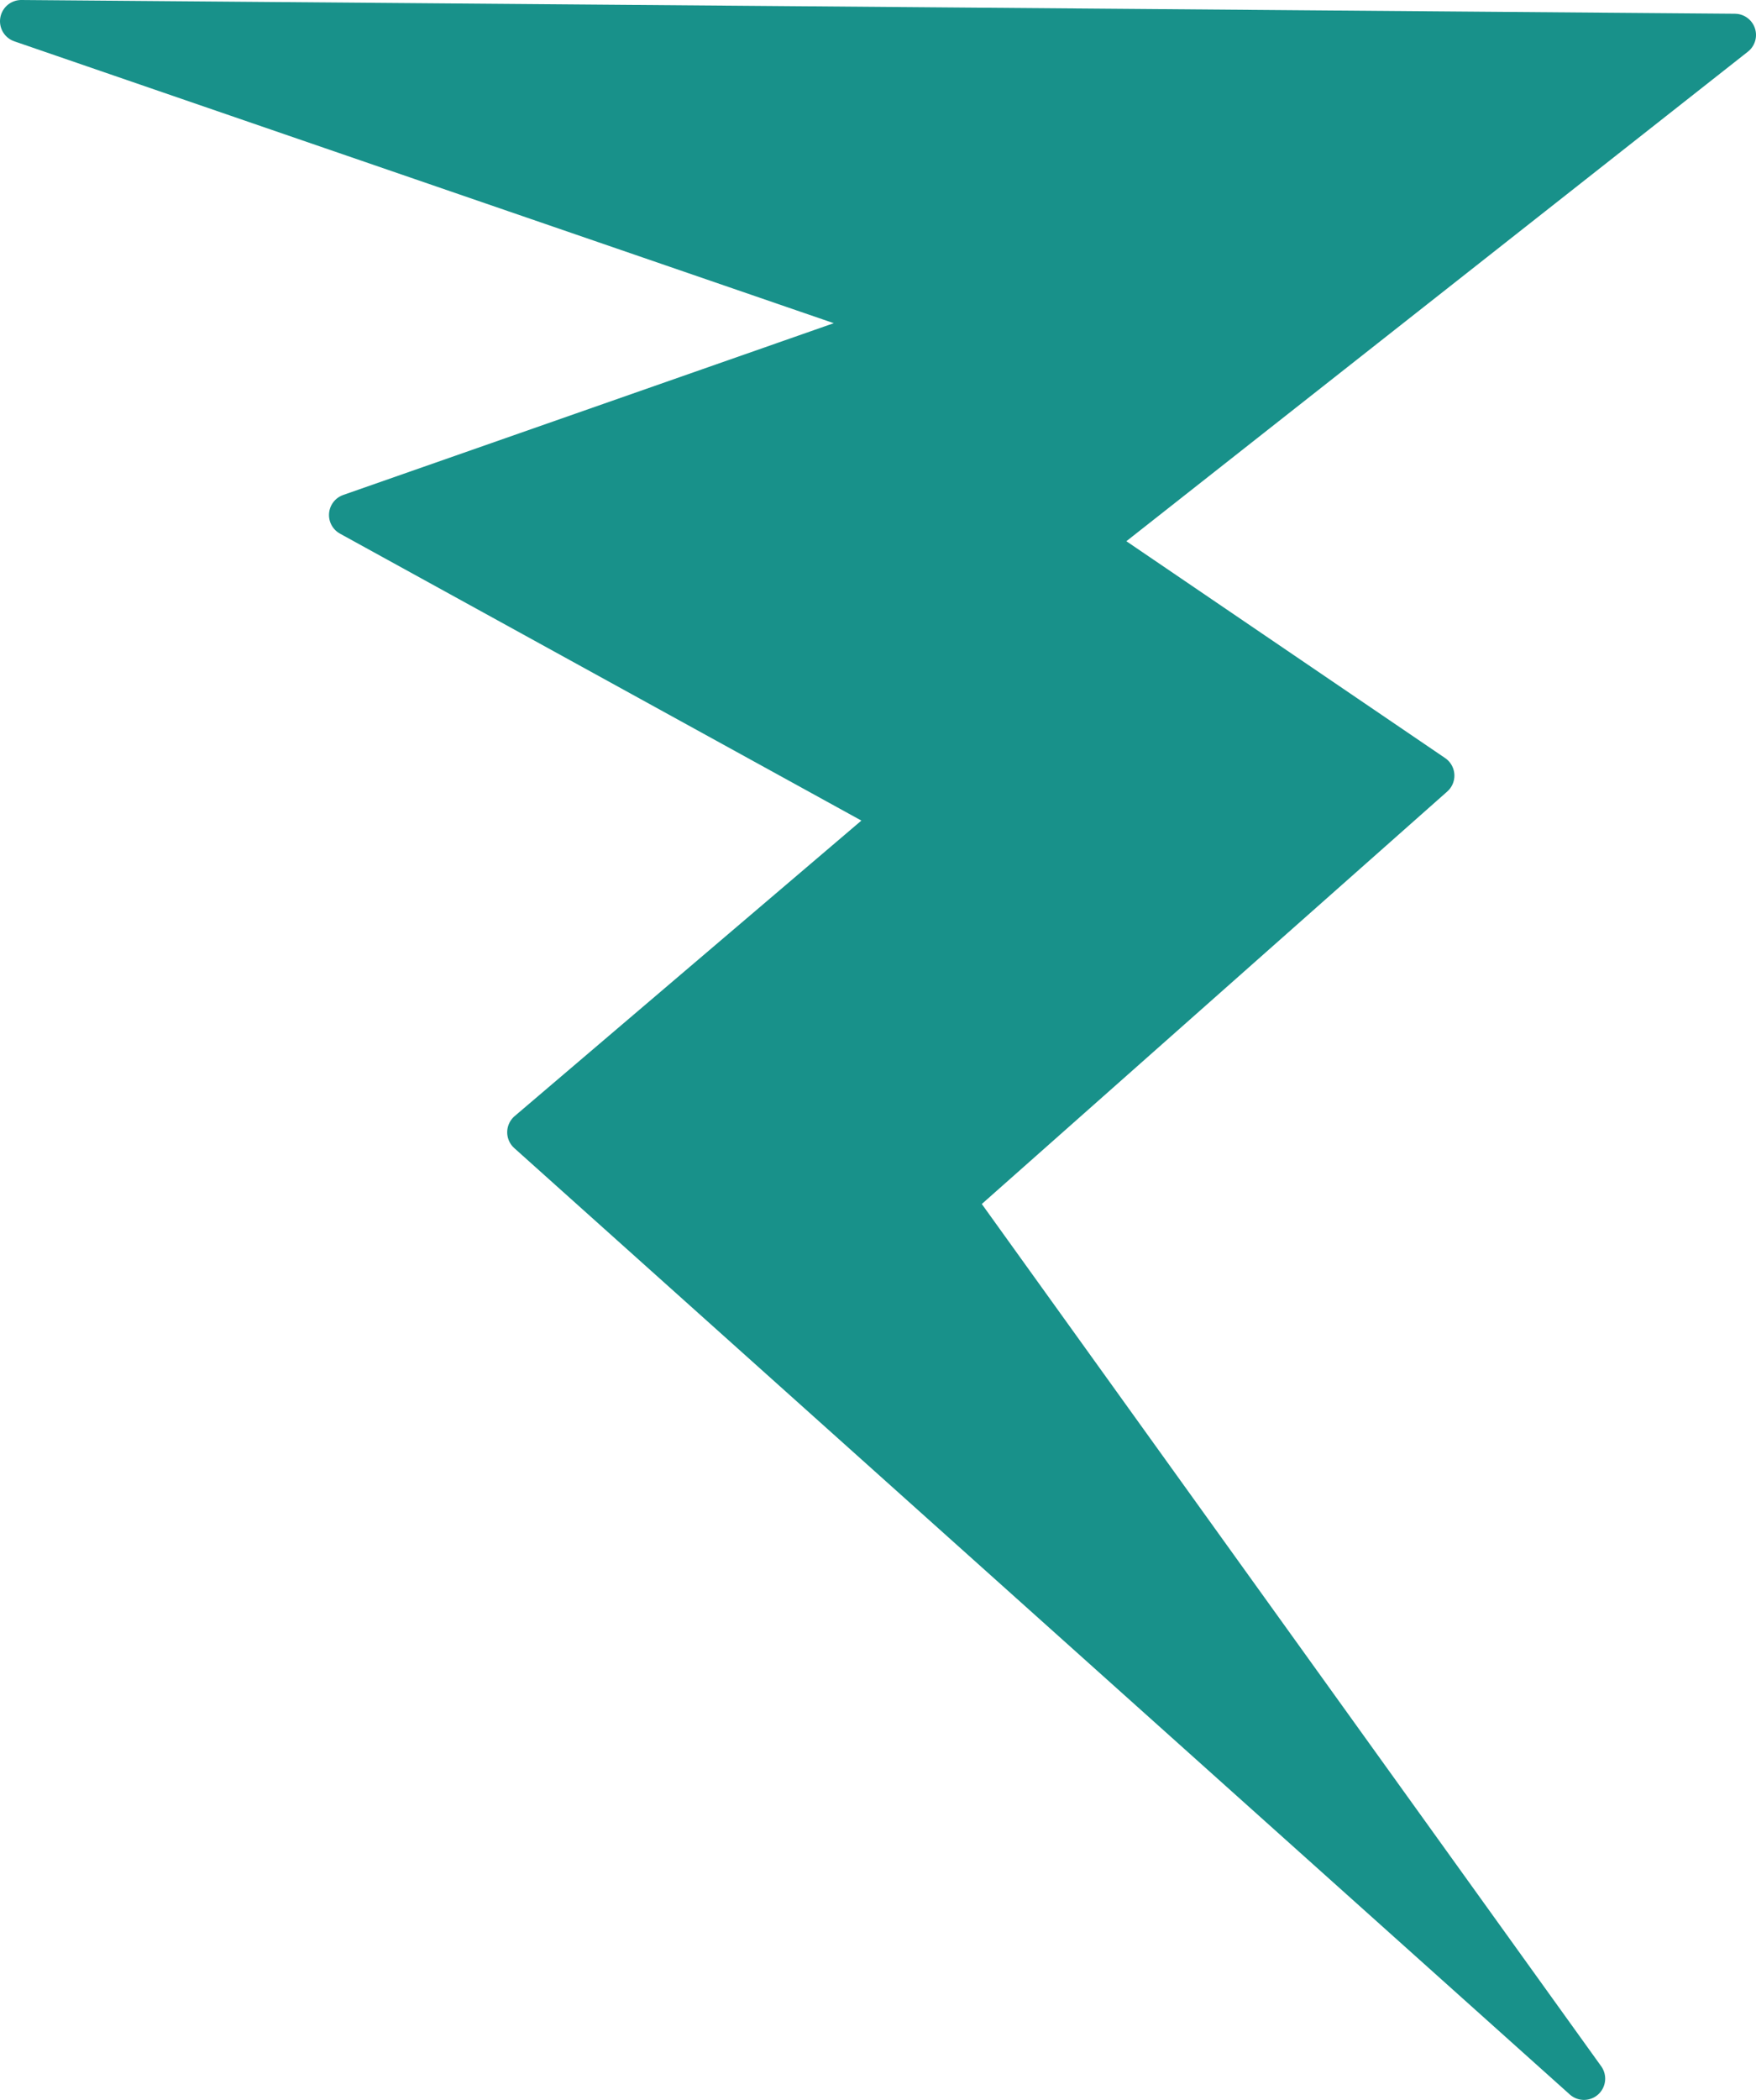 <svg id="レイヤー_1" data-name="レイヤー 1" xmlns="http://www.w3.org/2000/svg" viewBox="0 0 498.8 596.14"><defs><style>.cls-1{fill:#18918a;stroke:#18918a;stroke-linejoin:round;stroke-width:12.06px;}</style></defs><title>ベクトルスマートオブジェクト10</title><polygon class="cls-1" points="6.03 6.03 492.77 9.93 309.75 154 407.1 220.19 270.81 340.9 449.93 590.11 150.1 321.44 255.24 231.88 99.48 146.21 255.24 91.7 6.03 6.03"/></svg>